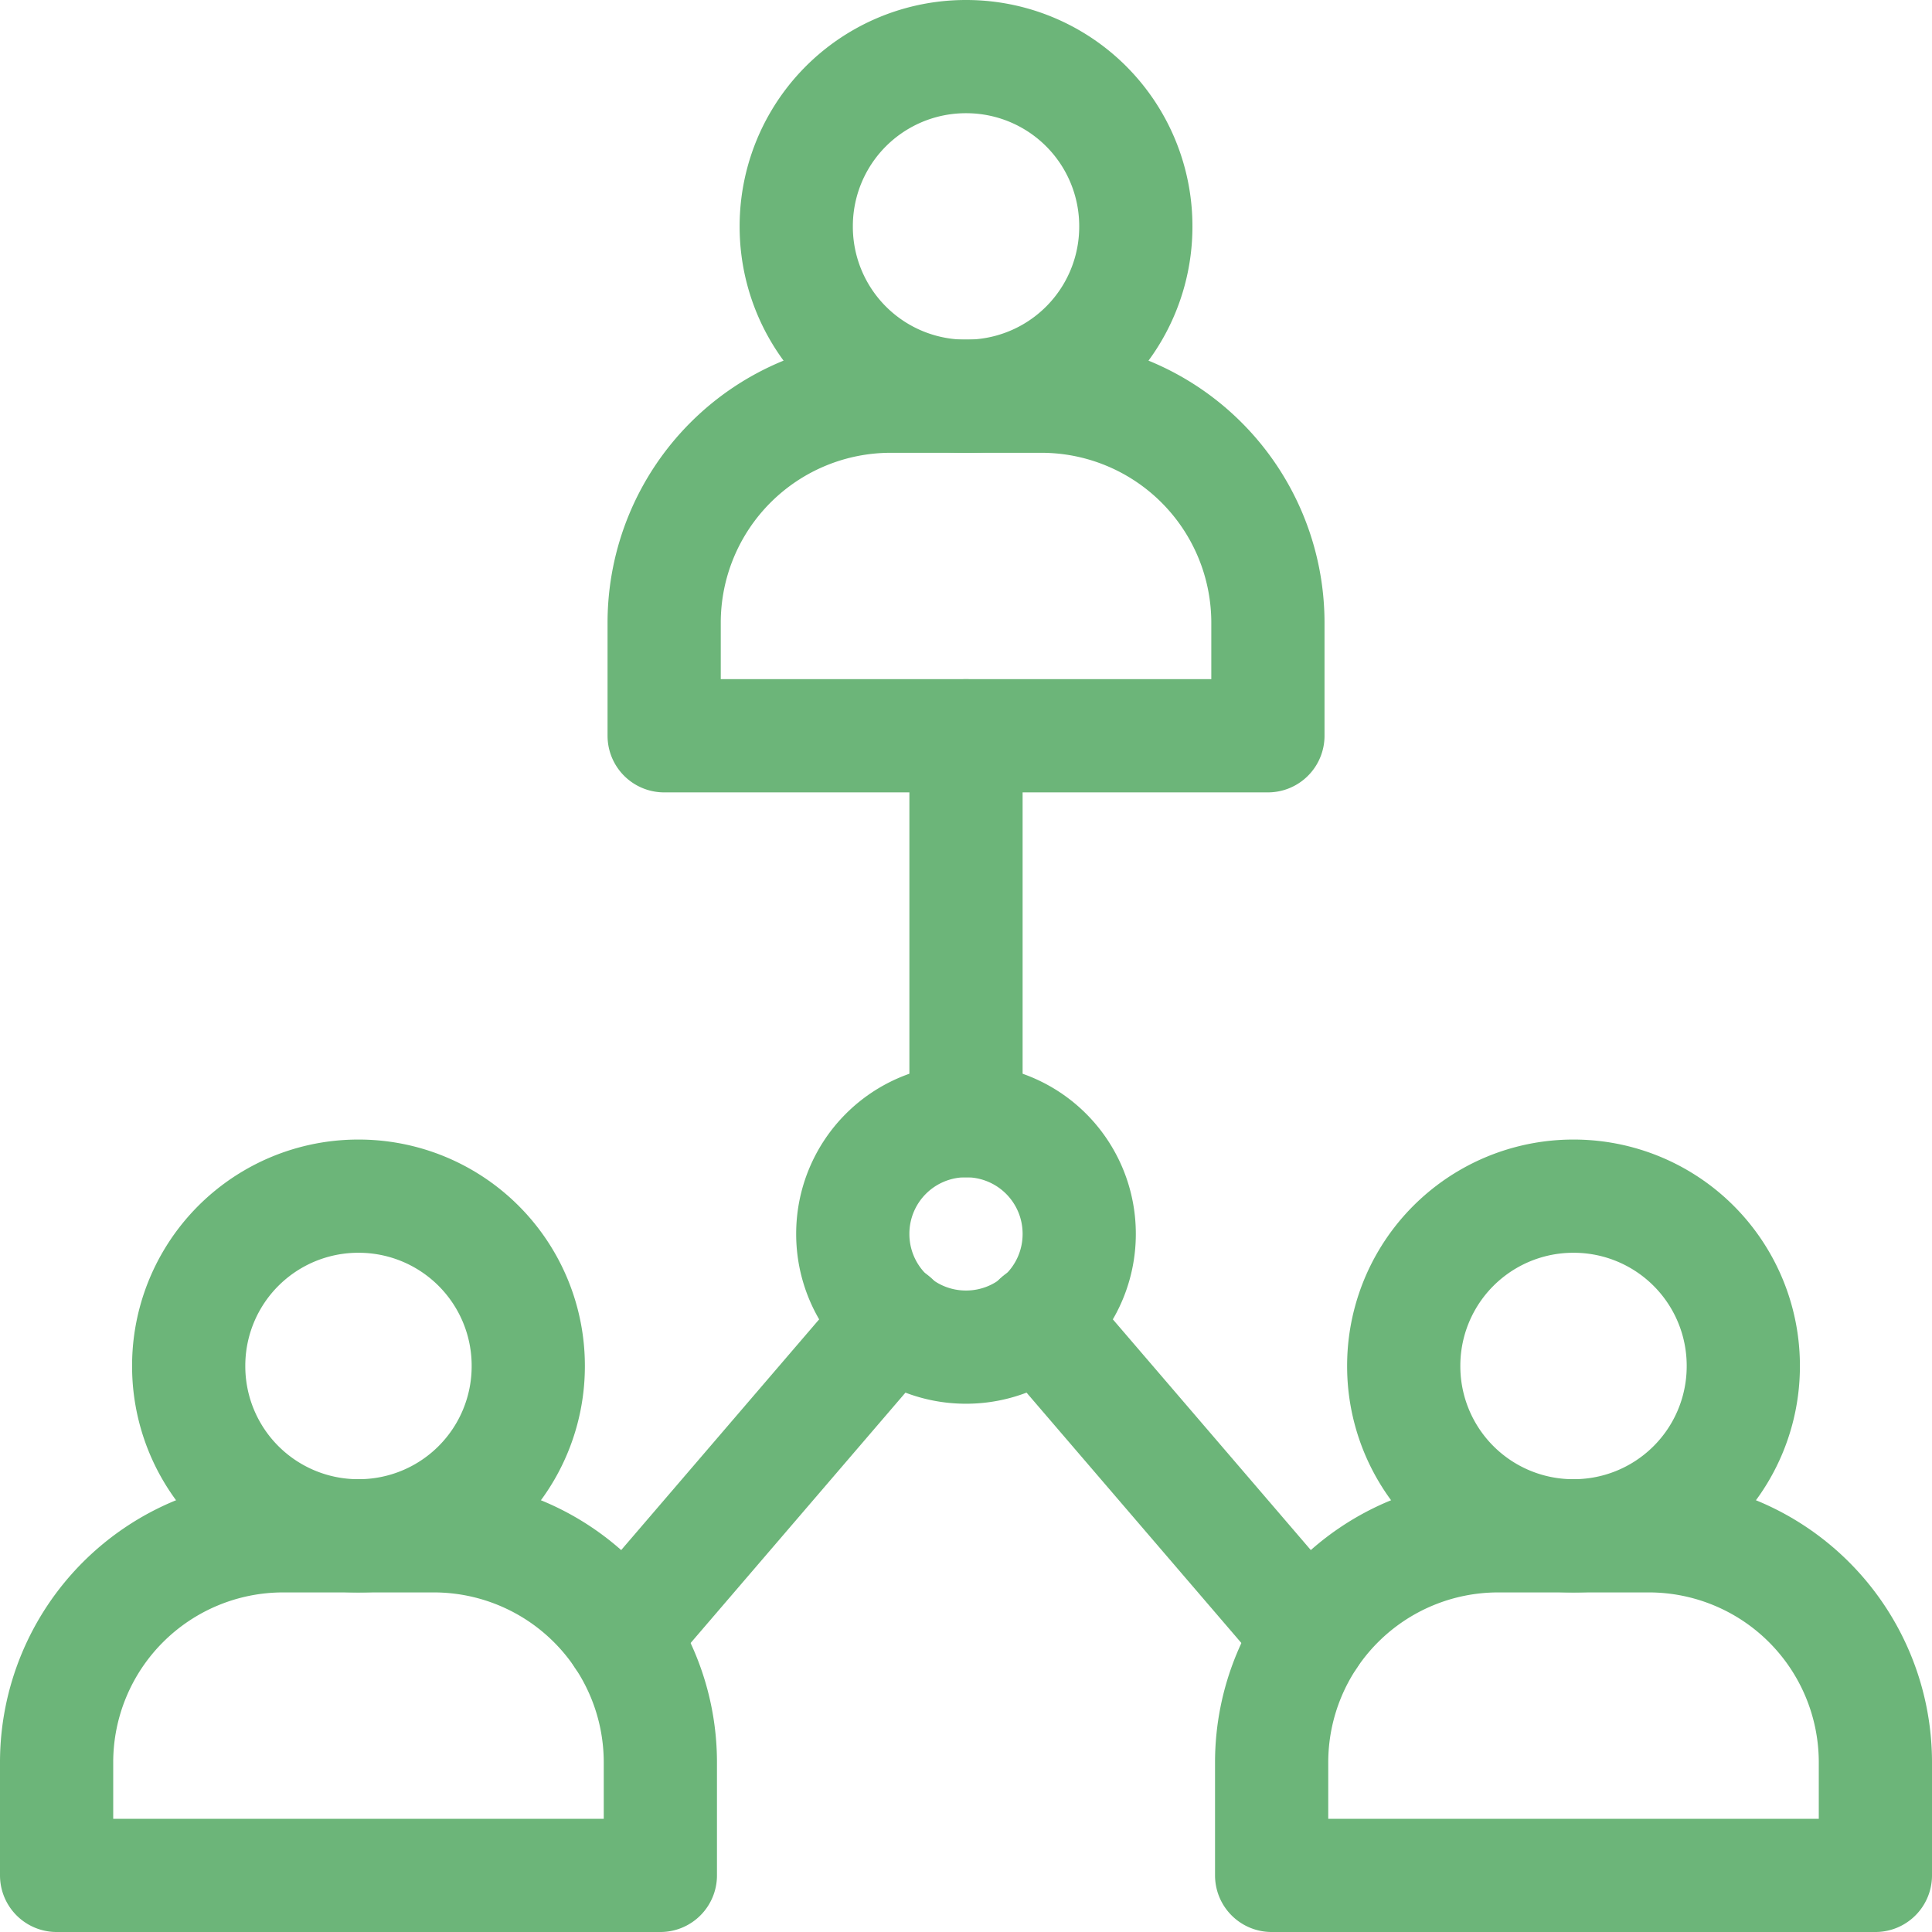 <svg xmlns="http://www.w3.org/2000/svg" xmlns:xlink="http://www.w3.org/1999/xlink" width="30" height="30" viewBox="0 0 30 30">
  <defs>
    <clipPath id="clip-path">
      <rect id="Rectangle_8023" data-name="Rectangle 8023" width="30" height="30" transform="translate(709 2685)" fill="#fff" stroke="#707070" stroke-width="1"/>
    </clipPath>
  </defs>
  <g id="Mask_Group_425" data-name="Mask Group 425" transform="translate(-709 -2685)" clip-path="url(#clip-path)">
    <g id="g2154" transform="translate(709 2715)">
      <g id="g2156">
        <g id="Group_13123" data-name="Group 13123">
          <g id="g2158">
            <g id="g2164" transform="translate(6.738 -6.152)">
              <path id="path2166" d="M0,0H-2.344A3.518,3.518,0,0,0-5.859,3.516V5.273H3.516V3.516A3.518,3.518,0,0,0,0,0Z" fill="none" stroke="#6cb579" stroke-linecap="round" stroke-linejoin="round" stroke-miterlimit="13.333" stroke-width="1.758"/>
            </g>
            <g id="g2168" transform="translate(16.172 -23.848)">
              <path id="path2170" d="M0,0H-2.344A3.518,3.518,0,0,0-5.859,3.516V5.273H3.516V3.516A3.518,3.518,0,0,0,0,0Z" fill="none" stroke="#6cb579" stroke-linecap="round" stroke-linejoin="round" stroke-miterlimit="13.333" stroke-width="1.758"/>
            </g>
            <g id="g2172" transform="translate(25.605 -6.152)">
              <path id="path2174" d="M0,0H-2.344A3.518,3.518,0,0,0-5.859,3.516V5.273H3.516V3.516A3.518,3.518,0,0,0,0,0Z" fill="none" stroke="#6cb579" stroke-linecap="round" stroke-linejoin="round" stroke-miterlimit="13.333" stroke-width="1.758"/>
            </g>
            <g id="g2176" transform="translate(8.203 -8.789)">
              <path id="path2178" d="M0,0A2.633,2.633,0,0,1-2.637,2.637,2.633,2.633,0,0,1-5.273,0,2.633,2.633,0,0,1-2.637-2.637,2.633,2.633,0,0,1,0,0Z" fill="none" stroke="#6cb579" stroke-linecap="round" stroke-linejoin="round" stroke-miterlimit="13.333" stroke-width="1.758"/>
            </g>
            <g id="g2180" transform="translate(17.637 -26.484)">
              <path id="path2182" d="M0,0A2.633,2.633,0,0,1-2.637,2.637,2.633,2.633,0,0,1-5.273,0,2.633,2.633,0,0,1-2.637-2.637,2.633,2.633,0,0,1,0,0Z" fill="none" stroke="#6cb579" stroke-linecap="round" stroke-linejoin="round" stroke-miterlimit="13.333" stroke-width="1.758"/>
            </g>
            <g id="g2184" transform="translate(27.07 -8.789)">
              <path id="path2186" d="M0,0A2.633,2.633,0,0,1-2.637,2.637,2.633,2.633,0,0,1-5.273,0,2.633,2.633,0,0,1-2.637-2.637,2.633,2.633,0,0,1,0,0Z" fill="none" stroke="#6cb579" stroke-linecap="round" stroke-linejoin="round" stroke-miterlimit="13.333" stroke-width="1.758"/>
            </g>
            <g id="g2188" transform="translate(16.758 -10.84)">
              <path id="path2190" d="M0,0A1.755,1.755,0,0,1-1.758,1.758,1.755,1.755,0,0,1-3.516,0,1.755,1.755,0,0,1-1.758-1.758,1.755,1.755,0,0,1,0,0Z" fill="none" stroke="#6cb579" stroke-linecap="round" stroke-linejoin="round" stroke-miterlimit="13.333" stroke-width="1.758"/>
            </g>
            <g id="g2192" transform="translate(20.342 -4.595)">
              <path id="path2194" d="M0,0-4.213-4.91" fill="none" stroke="#6cb579" stroke-linecap="round" stroke-linejoin="round" stroke-miterlimit="13.333" stroke-width="1.758"/>
            </g>
            <g id="g2196" transform="translate(13.87 -9.504)">
              <path id="path2198" d="M0,0-4.213,4.91" fill="none" stroke="#6cb579" stroke-linecap="round" stroke-linejoin="round" stroke-miterlimit="13.333" stroke-width="1.758"/>
            </g>
            <g id="g2200" transform="translate(15 -12.598)">
              <path id="path2202" d="M0,0V-5.977" fill="none" stroke="#6cb579" stroke-linecap="round" stroke-linejoin="round" stroke-miterlimit="13.333" stroke-width="1.758"/>
            </g>
          </g>
        </g>
      </g>
    </g>
  </g>
</svg>

